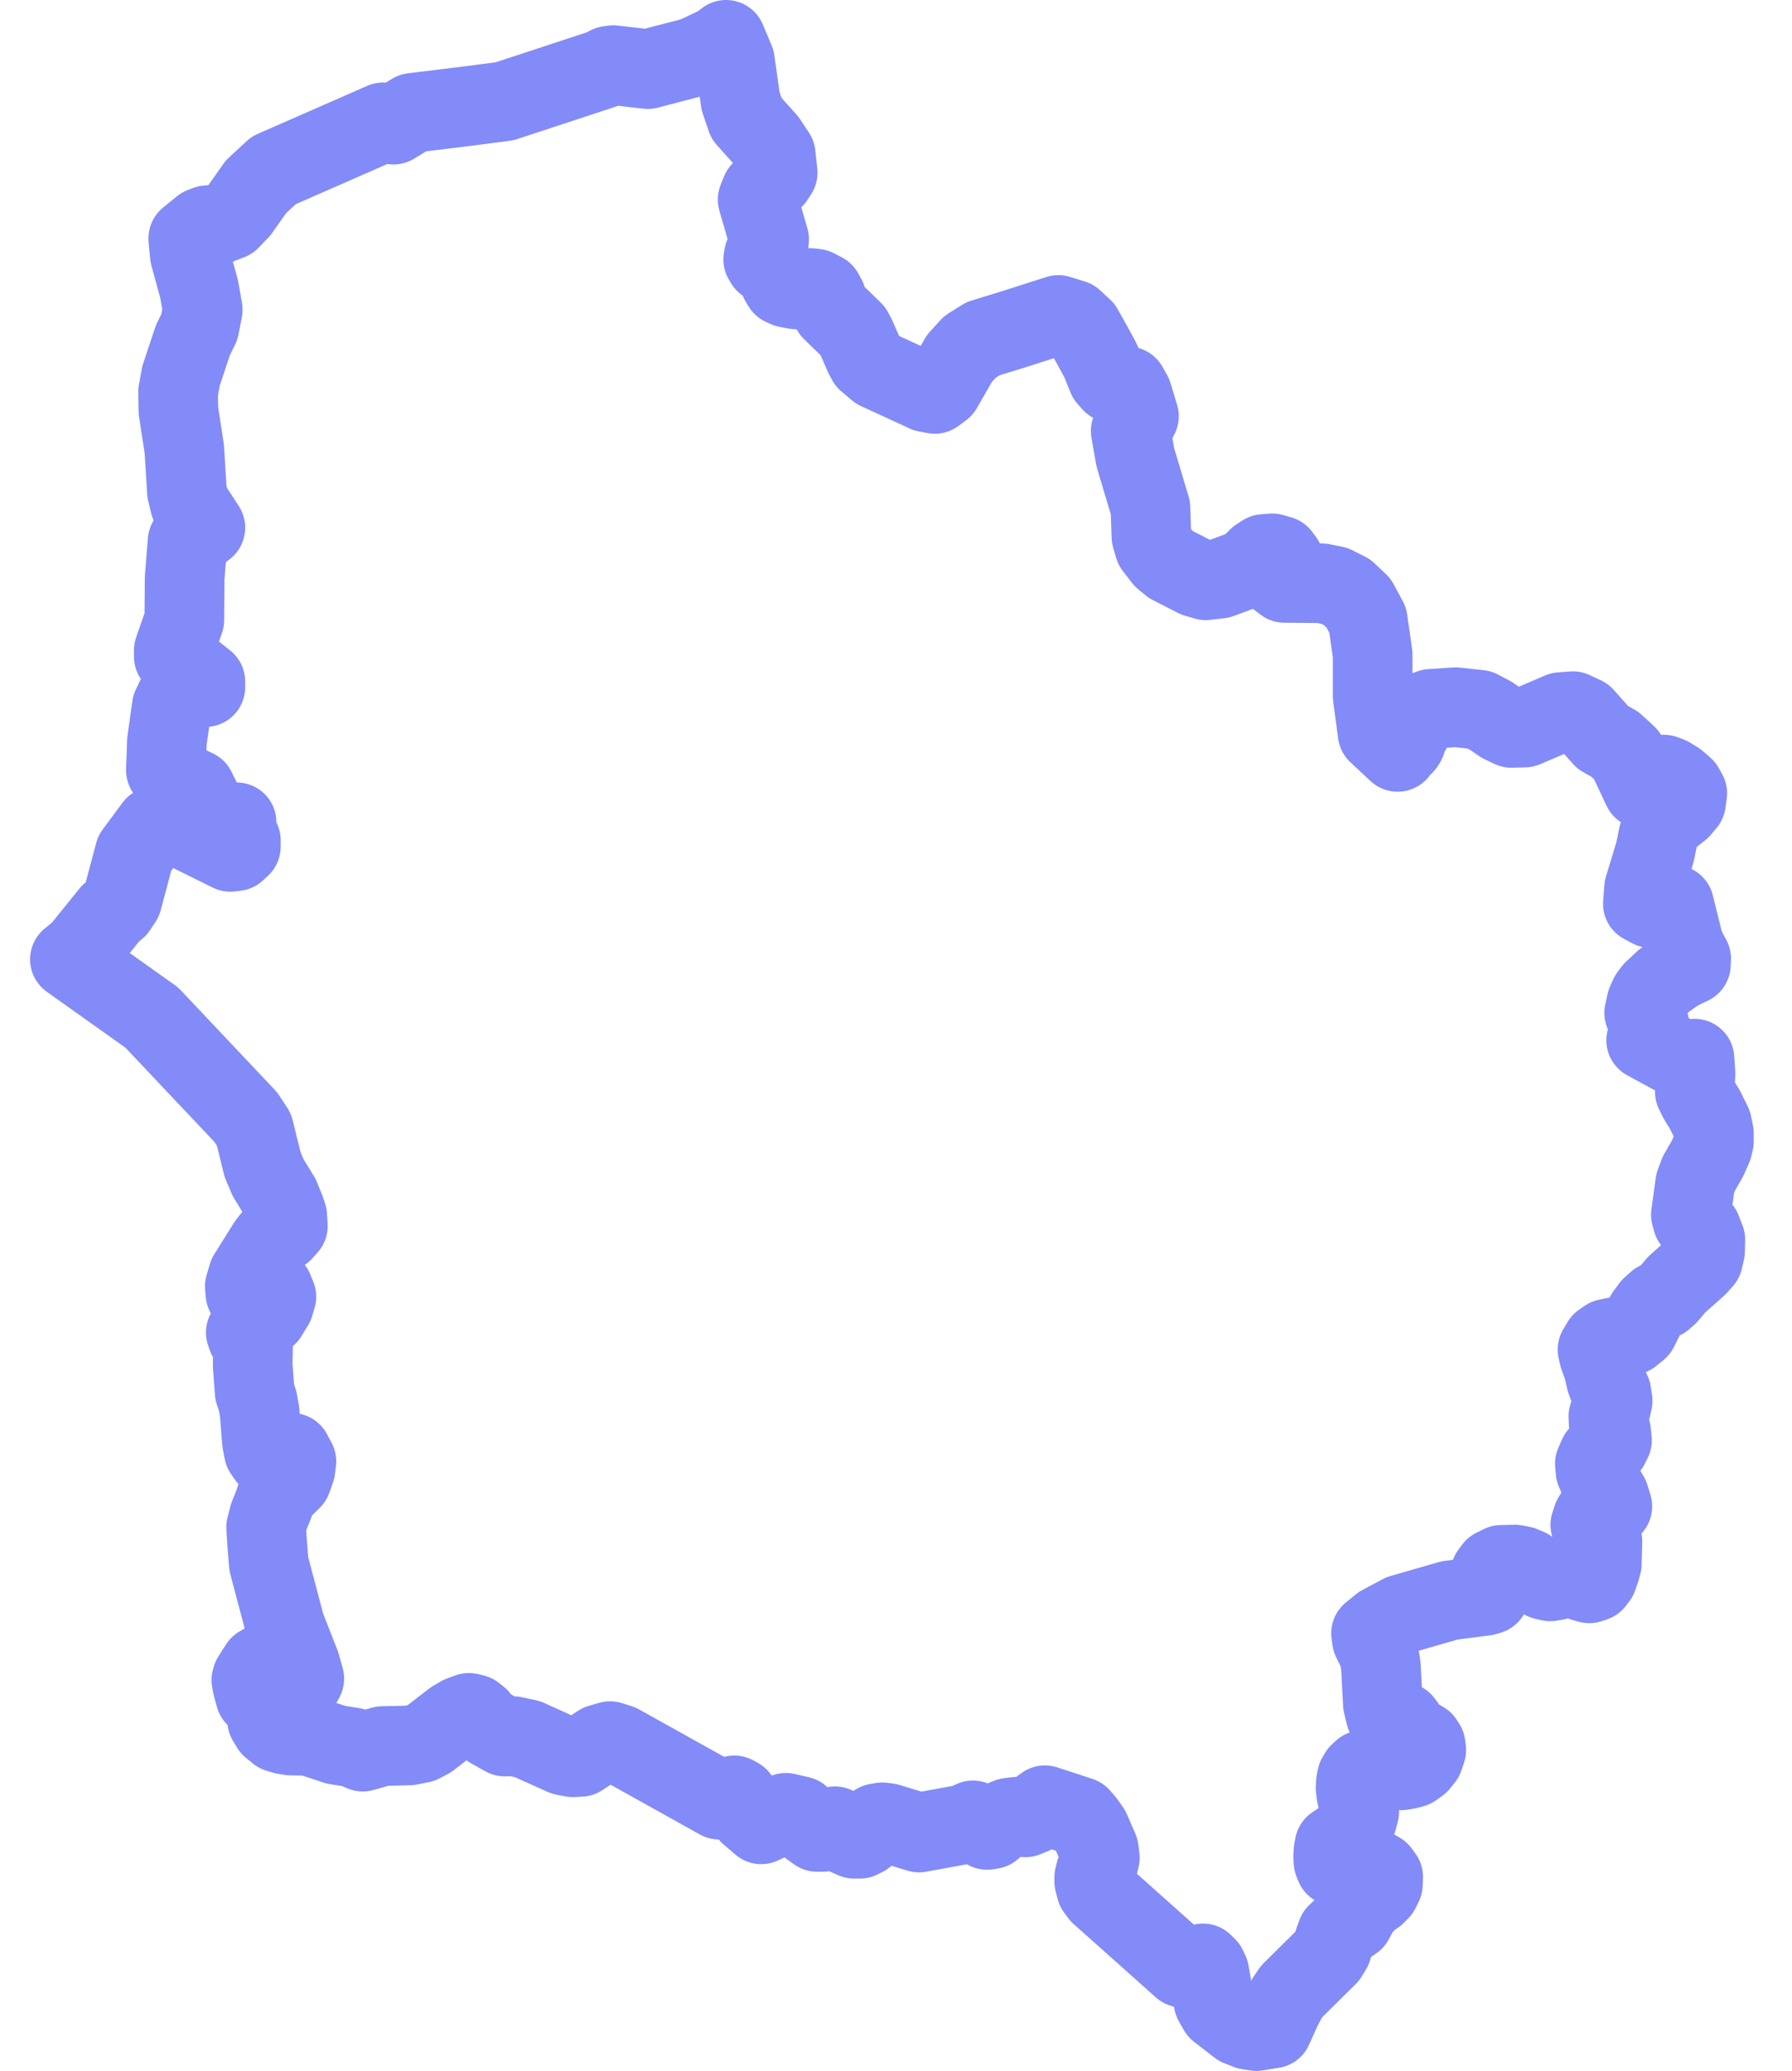 <?xml version="1.0" encoding="UTF-8"?>
<svg xmlns="http://www.w3.org/2000/svg" width="45" height="52" viewBox="0 0 45 52" fill="none">
  <path d="M43.039 28.456L42.989 28.216L42.799 27.837L42.667 27.63L42.56 27.416L42.576 26.945L42.551 26.582L42.337 26.607L42.139 26.557L41.338 26.12H41.346L41.454 26.128L41.437 25.806L41.355 25.459L41.288 25.434L41.346 25.17L41.421 25.005L41.52 24.873L41.784 24.626L42.122 24.386L42.461 24.221L42.469 24.073L42.37 23.891L42.279 23.684L42.04 22.719L41.899 22.644L41.742 22.669L41.454 22.801L41.255 22.694L41.288 22.289L41.561 21.39L41.644 20.985L41.709 20.803L41.858 20.581L42.197 20.317L42.337 20.151L42.37 19.92L42.287 19.772L42.106 19.615L41.916 19.499L41.784 19.45L41.602 19.524L41.594 19.673L41.619 19.821L41.511 19.928L41.247 19.805L40.851 18.963L40.554 18.69L40.248 18.517L39.778 17.989L39.497 17.857L39.192 17.881L38.284 18.269L37.953 18.277L37.698 18.154L37.45 17.98L37.153 17.823L36.558 17.758L35.931 17.799L35.741 17.873L35.626 18.005L35.37 18.443L35.304 18.633L35.262 18.698L35.196 18.748L35.18 18.723L35.155 18.74L35.097 18.88L34.594 18.41L34.47 17.485V16.437L34.346 15.57L34.115 15.141L33.826 14.868L33.512 14.711L33.19 14.645L32.258 14.637L32.084 14.505L32.225 14.257L32.241 14.076L32.15 13.952L31.944 13.894L31.738 13.911L31.597 14.002L31.449 14.15L31.259 14.299L30.631 14.53L30.276 14.571L30.029 14.497L29.401 14.175L29.212 14.018L28.989 13.729L28.914 13.473L28.89 12.755L28.51 11.484L28.394 10.823L28.601 10.452L28.436 9.907L28.32 9.701L28.13 9.635L27.924 9.61L27.808 9.478L27.635 9.049L27.437 8.685L27.197 8.256L26.95 8.025L26.578 7.909L25.439 8.273L24.688 8.504L24.358 8.71L24.093 8.999L23.664 9.75L23.474 9.891L23.252 9.849L23.186 9.816L22.038 9.288L21.774 9.065L21.7 8.925L21.502 8.471L21.419 8.314L20.891 7.802L20.792 7.637L20.75 7.48L20.676 7.348L20.486 7.249L20.354 7.232L20.082 7.274L19.966 7.265L19.76 7.224L19.652 7.175L19.578 7.051L19.454 6.762L19.388 6.688L19.215 6.597L19.165 6.514L19.182 6.415L19.297 6.159L19.314 6.011L19.025 5.012L19.108 4.806L19.438 4.475L19.529 4.335L19.479 3.881L19.256 3.543L18.744 2.973L18.596 2.535L18.455 1.528L18.233 1V1.008L18.018 1.157L17.44 1.429L16.268 1.735L15.401 1.636L15.286 1.652L15.129 1.735L12.669 2.544L11.653 2.676L10.366 2.833L9.879 3.13L9.623 3.072L6.874 4.277L6.428 4.69L6.015 5.276L5.776 5.524L5.503 5.631L5.198 5.656L5.074 5.705L4.728 5.986L4.736 6.102L4.769 6.415L5 7.257L5.091 7.777L5.008 8.207L4.843 8.545L4.546 9.437L4.472 9.841L4.48 10.312L4.628 11.277L4.694 12.342L4.769 12.656L5.157 13.25L4.711 13.589L4.637 14.513L4.628 15.57L4.364 16.329V16.486L5.157 17.114V17.254L4.934 17.213L4.604 17.138L4.315 17.741L4.191 18.616L4.166 19.342L4.307 19.524L4.917 19.821L5.058 20.11L5.149 20.366L5.371 20.539L5.66 20.638L5.941 20.647V20.812H5.644L5.726 20.977L5.801 21.076L5.9 21.109L6.048 21.101V21.258L5.924 21.373L5.784 21.39L4.364 20.688L3.877 20.754L3.382 21.423L3.068 22.603L2.936 22.801L2.771 22.942L2.012 23.883L1.756 24.089L3.811 25.55L6.172 28.051L6.378 28.365L6.593 29.24L6.733 29.57L7.031 30.057L7.163 30.379L7.212 30.528L7.229 30.784L7.105 30.924L6.849 31.073L6.725 31.23L6.23 32.022L6.147 32.303L6.164 32.484L6.296 32.501L6.436 32.468L6.593 32.402L6.742 32.36L6.866 32.377L6.94 32.559L6.882 32.757L6.717 33.029L6.552 33.169L6.263 33.326L6.172 33.458L6.213 33.574L6.288 33.706L6.354 33.855L6.345 34.284L6.395 34.953L6.469 35.175L6.519 35.448L6.577 36.199L6.626 36.447L6.725 36.587L6.816 36.595L6.907 36.57L7.039 36.496L7.187 36.463L7.328 36.48L7.443 36.694L7.419 36.892L7.328 37.148L7.212 37.264L7.121 37.297L7.072 37.305L7.039 37.346L6.981 37.445L6.882 37.751L6.75 38.081L6.684 38.345L6.7 38.634L6.75 39.27L7.163 40.83L7.542 41.796L7.641 42.151L7.625 42.184L7.6 42.209L7.526 42.258L7.419 42.266L7.32 42.233L7.262 42.192L7.237 42.167L7.072 41.911L6.948 41.796L6.808 41.73L6.659 41.746L6.519 41.829L6.329 42.126L6.312 42.184L6.337 42.324L6.412 42.596L6.626 42.803L6.667 42.96L6.709 43.199L6.808 43.364L6.981 43.505L7.146 43.554L7.303 43.579L7.765 43.587L8.434 43.81L8.855 43.876L9.111 43.983L9.606 43.843L10.283 43.827L10.572 43.769L10.778 43.661L11.389 43.191L11.571 43.084L11.777 43.009L11.909 43.042L12.025 43.133L12.124 43.265L12.306 43.397L12.677 43.604L12.9 43.595L13.247 43.67L14.163 44.082L14.377 44.124L14.576 44.115L15.063 43.794L15.319 43.719L15.558 43.794L18.059 45.188L18.191 45.197L18.439 45.081L18.546 45.139L18.629 45.246L18.687 45.37L18.819 45.552L19.116 45.808L19.735 45.519L20.09 45.601L20.346 45.874L20.519 45.998H20.668L20.965 45.857L21.089 45.907L21.229 46.055L21.303 46.105L21.452 46.171H21.592L21.708 46.113L21.782 46.039L21.856 45.915L22.013 45.783L22.154 45.758L22.294 45.775L23.078 46.014L24.209 45.808L24.432 45.709L24.581 45.766L24.787 45.948L24.902 45.931L25.134 45.725L25.332 45.643L25.53 45.618L25.744 45.634L25.91 45.568L26.24 45.329L27.123 45.618L27.239 45.75L27.379 45.948L27.594 46.443L27.618 46.65L27.569 46.864L27.511 47.005L27.478 47.137V47.244L27.528 47.434L27.627 47.566L29.69 49.407L29.864 49.465L30.095 49.324L30.21 49.3L30.309 49.398L30.367 49.522L30.425 49.853L30.45 50.117L30.475 50.265L30.598 50.48L31.11 50.876L31.341 50.967L31.548 51L31.96 50.934L32.167 50.472L32.315 50.183L32.439 50.001L33.339 49.11L33.446 48.936L33.512 48.713L33.57 48.556L33.735 48.4L33.991 48.226L34.156 47.921L34.396 47.673L34.536 47.583L34.652 47.467L34.726 47.318L34.734 47.128L34.643 47.005L34.528 46.939L34.387 46.914L34.239 46.906L33.768 46.963L33.636 46.93L33.529 46.856L33.488 46.757L33.479 46.683V46.575L33.488 46.46L33.512 46.336L33.719 46.196L33.834 46.097L33.966 45.923L34.082 45.684L34.132 45.494L34.123 45.329L34.057 45.04L34.041 44.891L34.049 44.751L34.074 44.627L34.132 44.528L34.222 44.446L34.412 44.363L34.561 44.346L35.18 44.454L35.337 44.429L35.485 44.388L35.634 44.281L35.749 44.14L35.816 43.942L35.799 43.818L35.741 43.727L35.502 43.587L35.386 43.48L35.304 43.348L35.221 43.24L35.097 43.191L34.974 43.174L34.858 43.15L34.792 43.059L34.759 42.927L34.726 42.778L34.676 41.837L34.652 41.672L34.61 41.499L34.453 41.177L34.429 41.012L34.685 40.805L35.196 40.533L36.402 40.186L37.293 40.071L37.4 40.038L37.458 39.93L37.45 39.79L37.425 39.65V39.509L37.516 39.385L37.698 39.294L38.044 39.286L38.218 39.319L38.374 39.385L38.779 39.674L38.928 39.707L39.076 39.682L39.225 39.55L39.39 39.517L39.497 39.534L39.761 39.715L39.91 39.757L40.034 39.715L40.116 39.608L40.182 39.418L40.224 39.27L40.24 38.708L40.125 38.395L39.935 38.287L39.992 38.114L40.075 37.982L40.199 37.883L40.488 37.825L40.413 37.578L40.141 37.115L40.067 36.942L40.05 36.752L40.141 36.546L40.405 36.315L40.48 36.166L40.455 35.935L40.397 35.745L40.389 35.563L40.455 35.357L40.496 35.175L40.463 34.961L40.389 34.812L40.331 34.655L40.265 34.358L40.149 34.036L40.116 33.888L40.224 33.706L40.356 33.615L40.504 33.582L40.793 33.59L40.958 33.524L41.14 33.376L41.322 33.013L41.47 32.814L41.619 32.682L41.759 32.625L41.883 32.517L42.106 32.253L42.626 31.791L42.766 31.634L42.816 31.419L42.824 31.13L42.725 30.875L42.502 30.652L42.461 30.503L42.568 29.719L42.659 29.471L42.882 29.083L43.005 28.802L43.039 28.662V28.456Z" stroke="#828BF7" stroke-width="2" stroke-linecap="round" stroke-linejoin="round"></path>
</svg>

